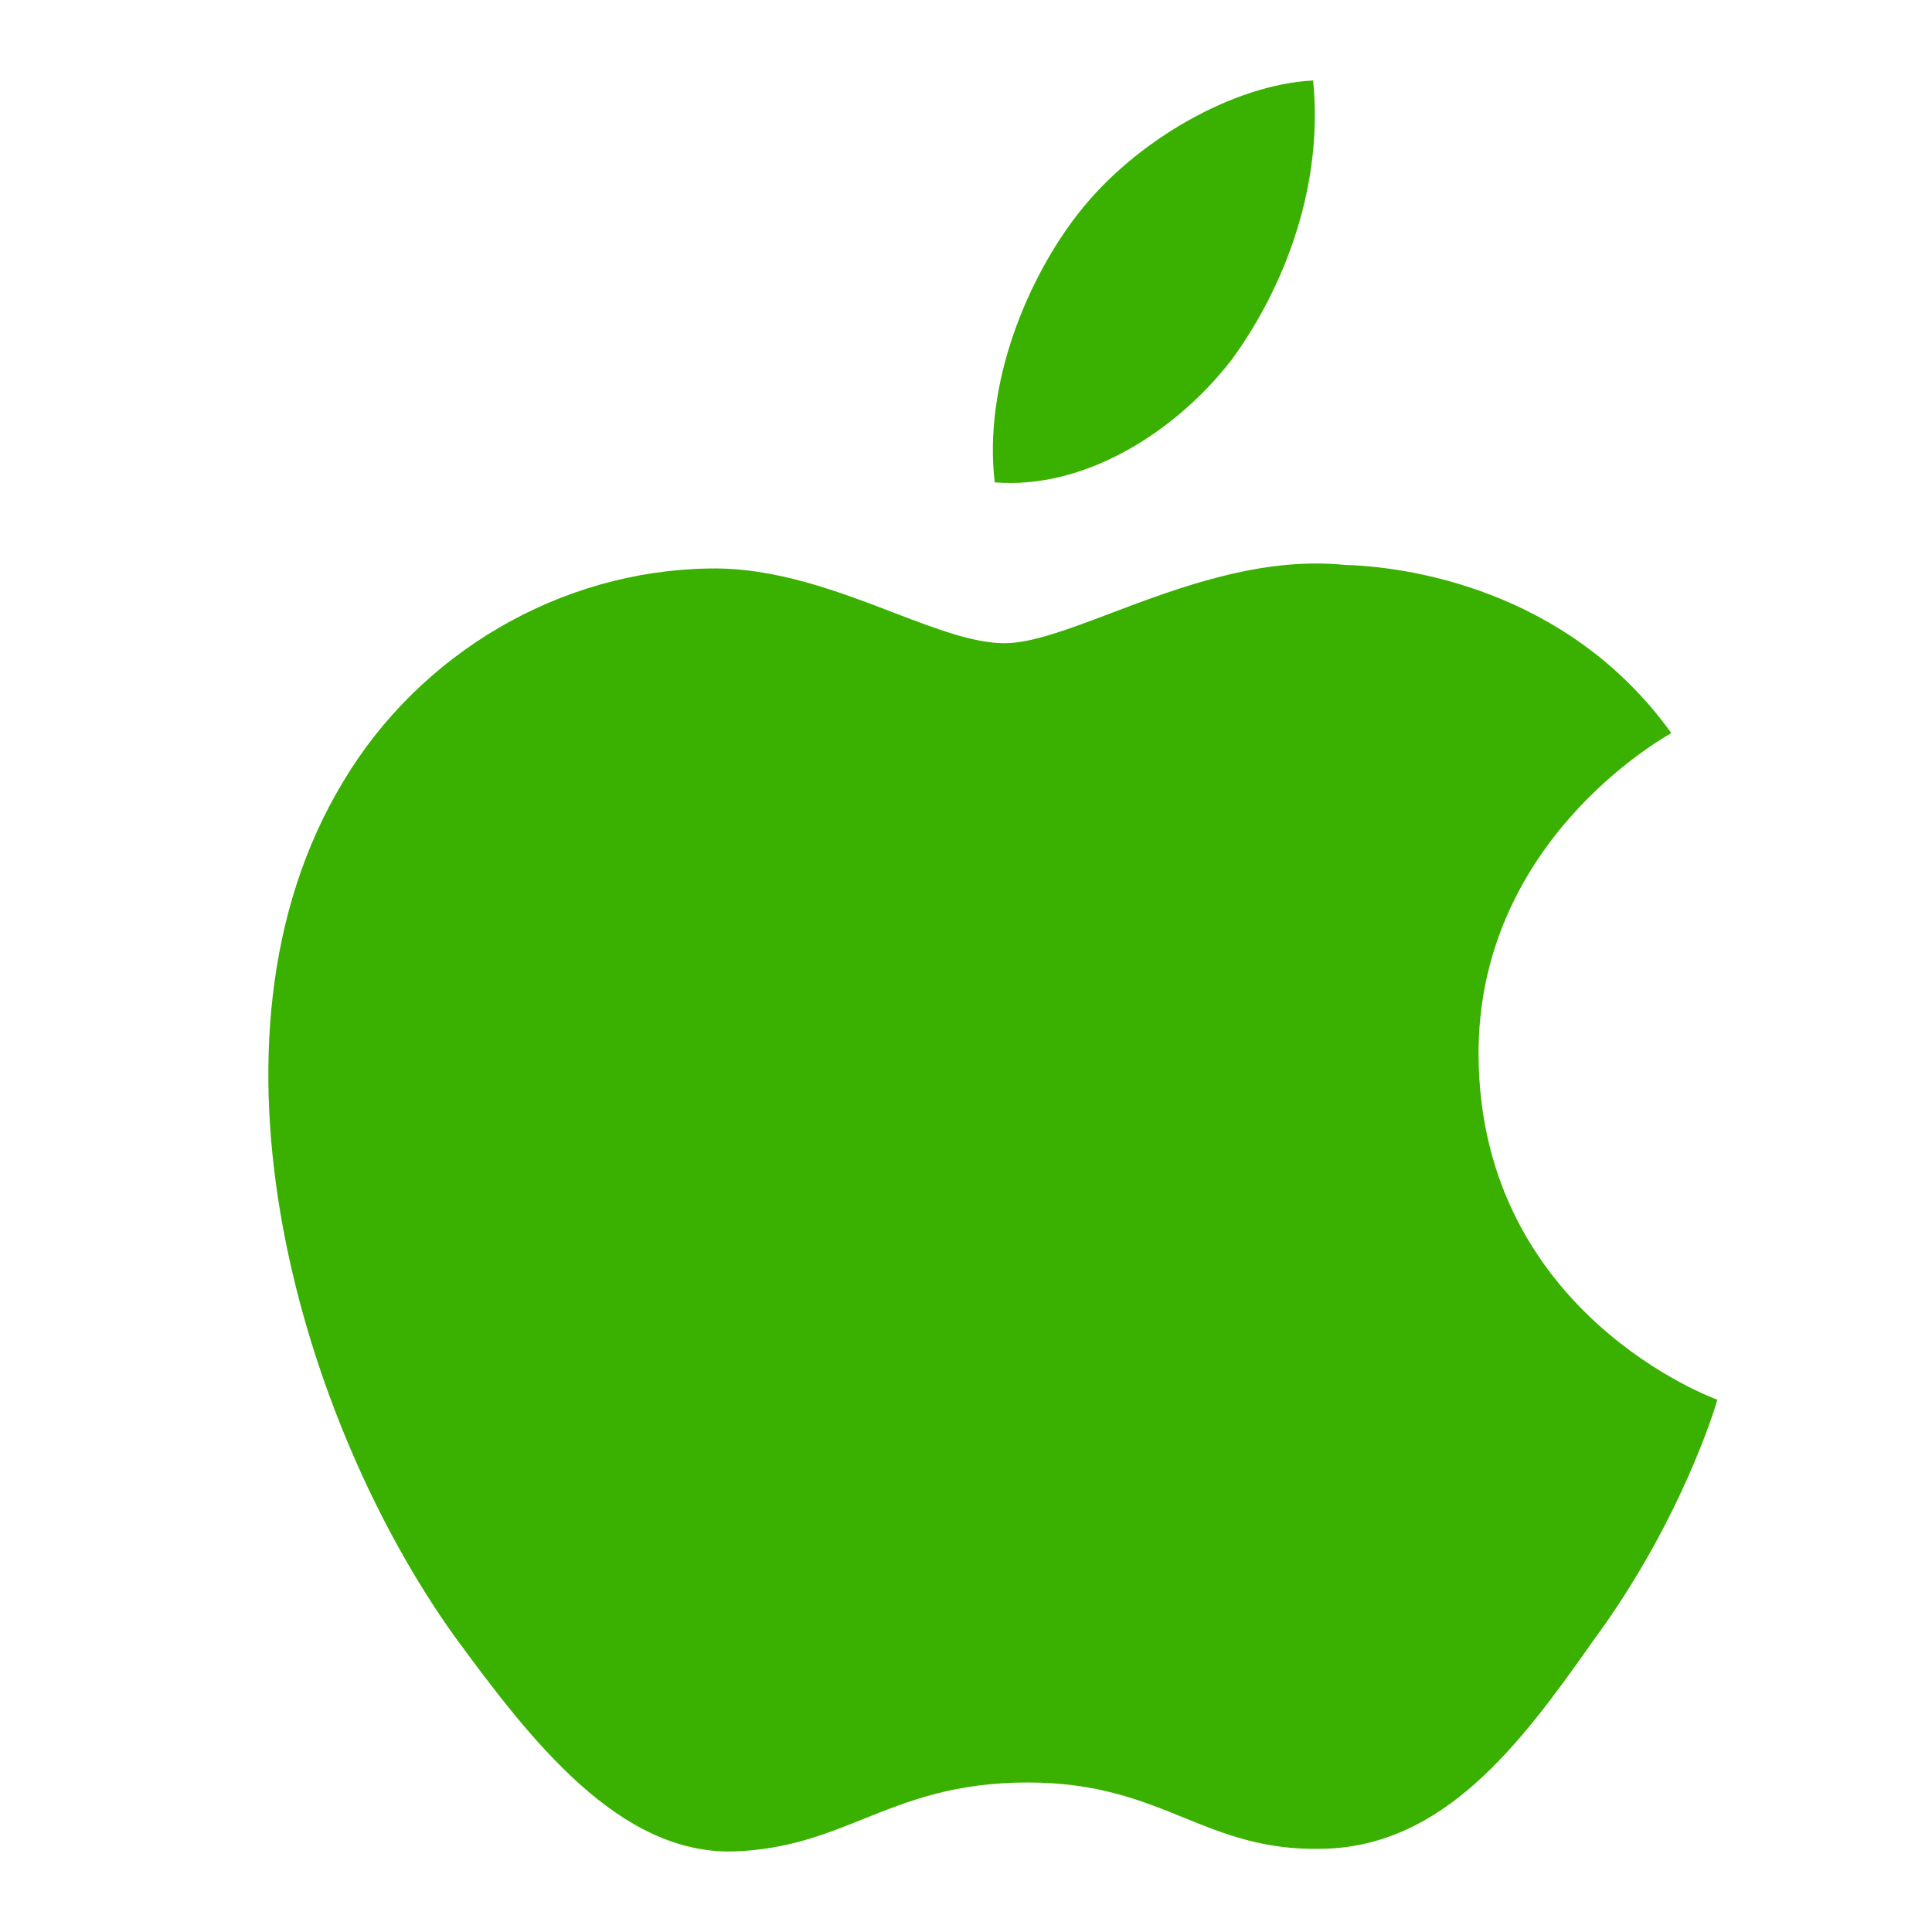 <svg width="36" height="36" viewBox="0 0 36 36" fill="none" xmlns="http://www.w3.org/2000/svg">
<g clip-path="url(#clip0_1555_13219)">
<path fill-rule="evenodd" clip-rule="evenodd" d="M24.468 1.5C24.661 3.421 23.965 5.314 22.948 6.706C21.887 8.075 20.189 9.123 18.535 8.988C18.318 7.14 19.156 5.174 20.094 3.975C21.155 2.614 22.996 1.571 24.468 1.5ZM31.139 13.663C30.931 13.781 27.514 15.725 27.551 19.691C27.594 24.48 31.947 26.064 32 26.081C31.974 26.192 31.318 28.366 29.686 30.573C28.323 32.516 26.894 34.415 24.626 34.45C23.547 34.473 22.819 34.178 22.06 33.87C21.268 33.548 20.444 33.214 19.153 33.214C17.785 33.214 16.924 33.559 16.093 33.892C15.374 34.181 14.679 34.459 13.699 34.498C11.538 34.574 9.887 32.424 8.475 30.498C5.651 26.567 3.452 19.419 6.4 14.556C7.828 12.17 10.432 10.634 13.216 10.593C14.442 10.569 15.618 11.019 16.648 11.414C17.436 11.716 18.14 11.985 18.716 11.985C19.222 11.985 19.906 11.727 20.702 11.425C21.958 10.95 23.495 10.369 25.06 10.526C26.131 10.556 29.177 10.929 31.143 13.66L31.139 13.663Z" fill="#3AB100"/>
</g>
<defs>
<clipPath id="clip0_1555_13219">
<rect width="36" height="36" fill="white"/>
</clipPath>
</defs>
</svg>
